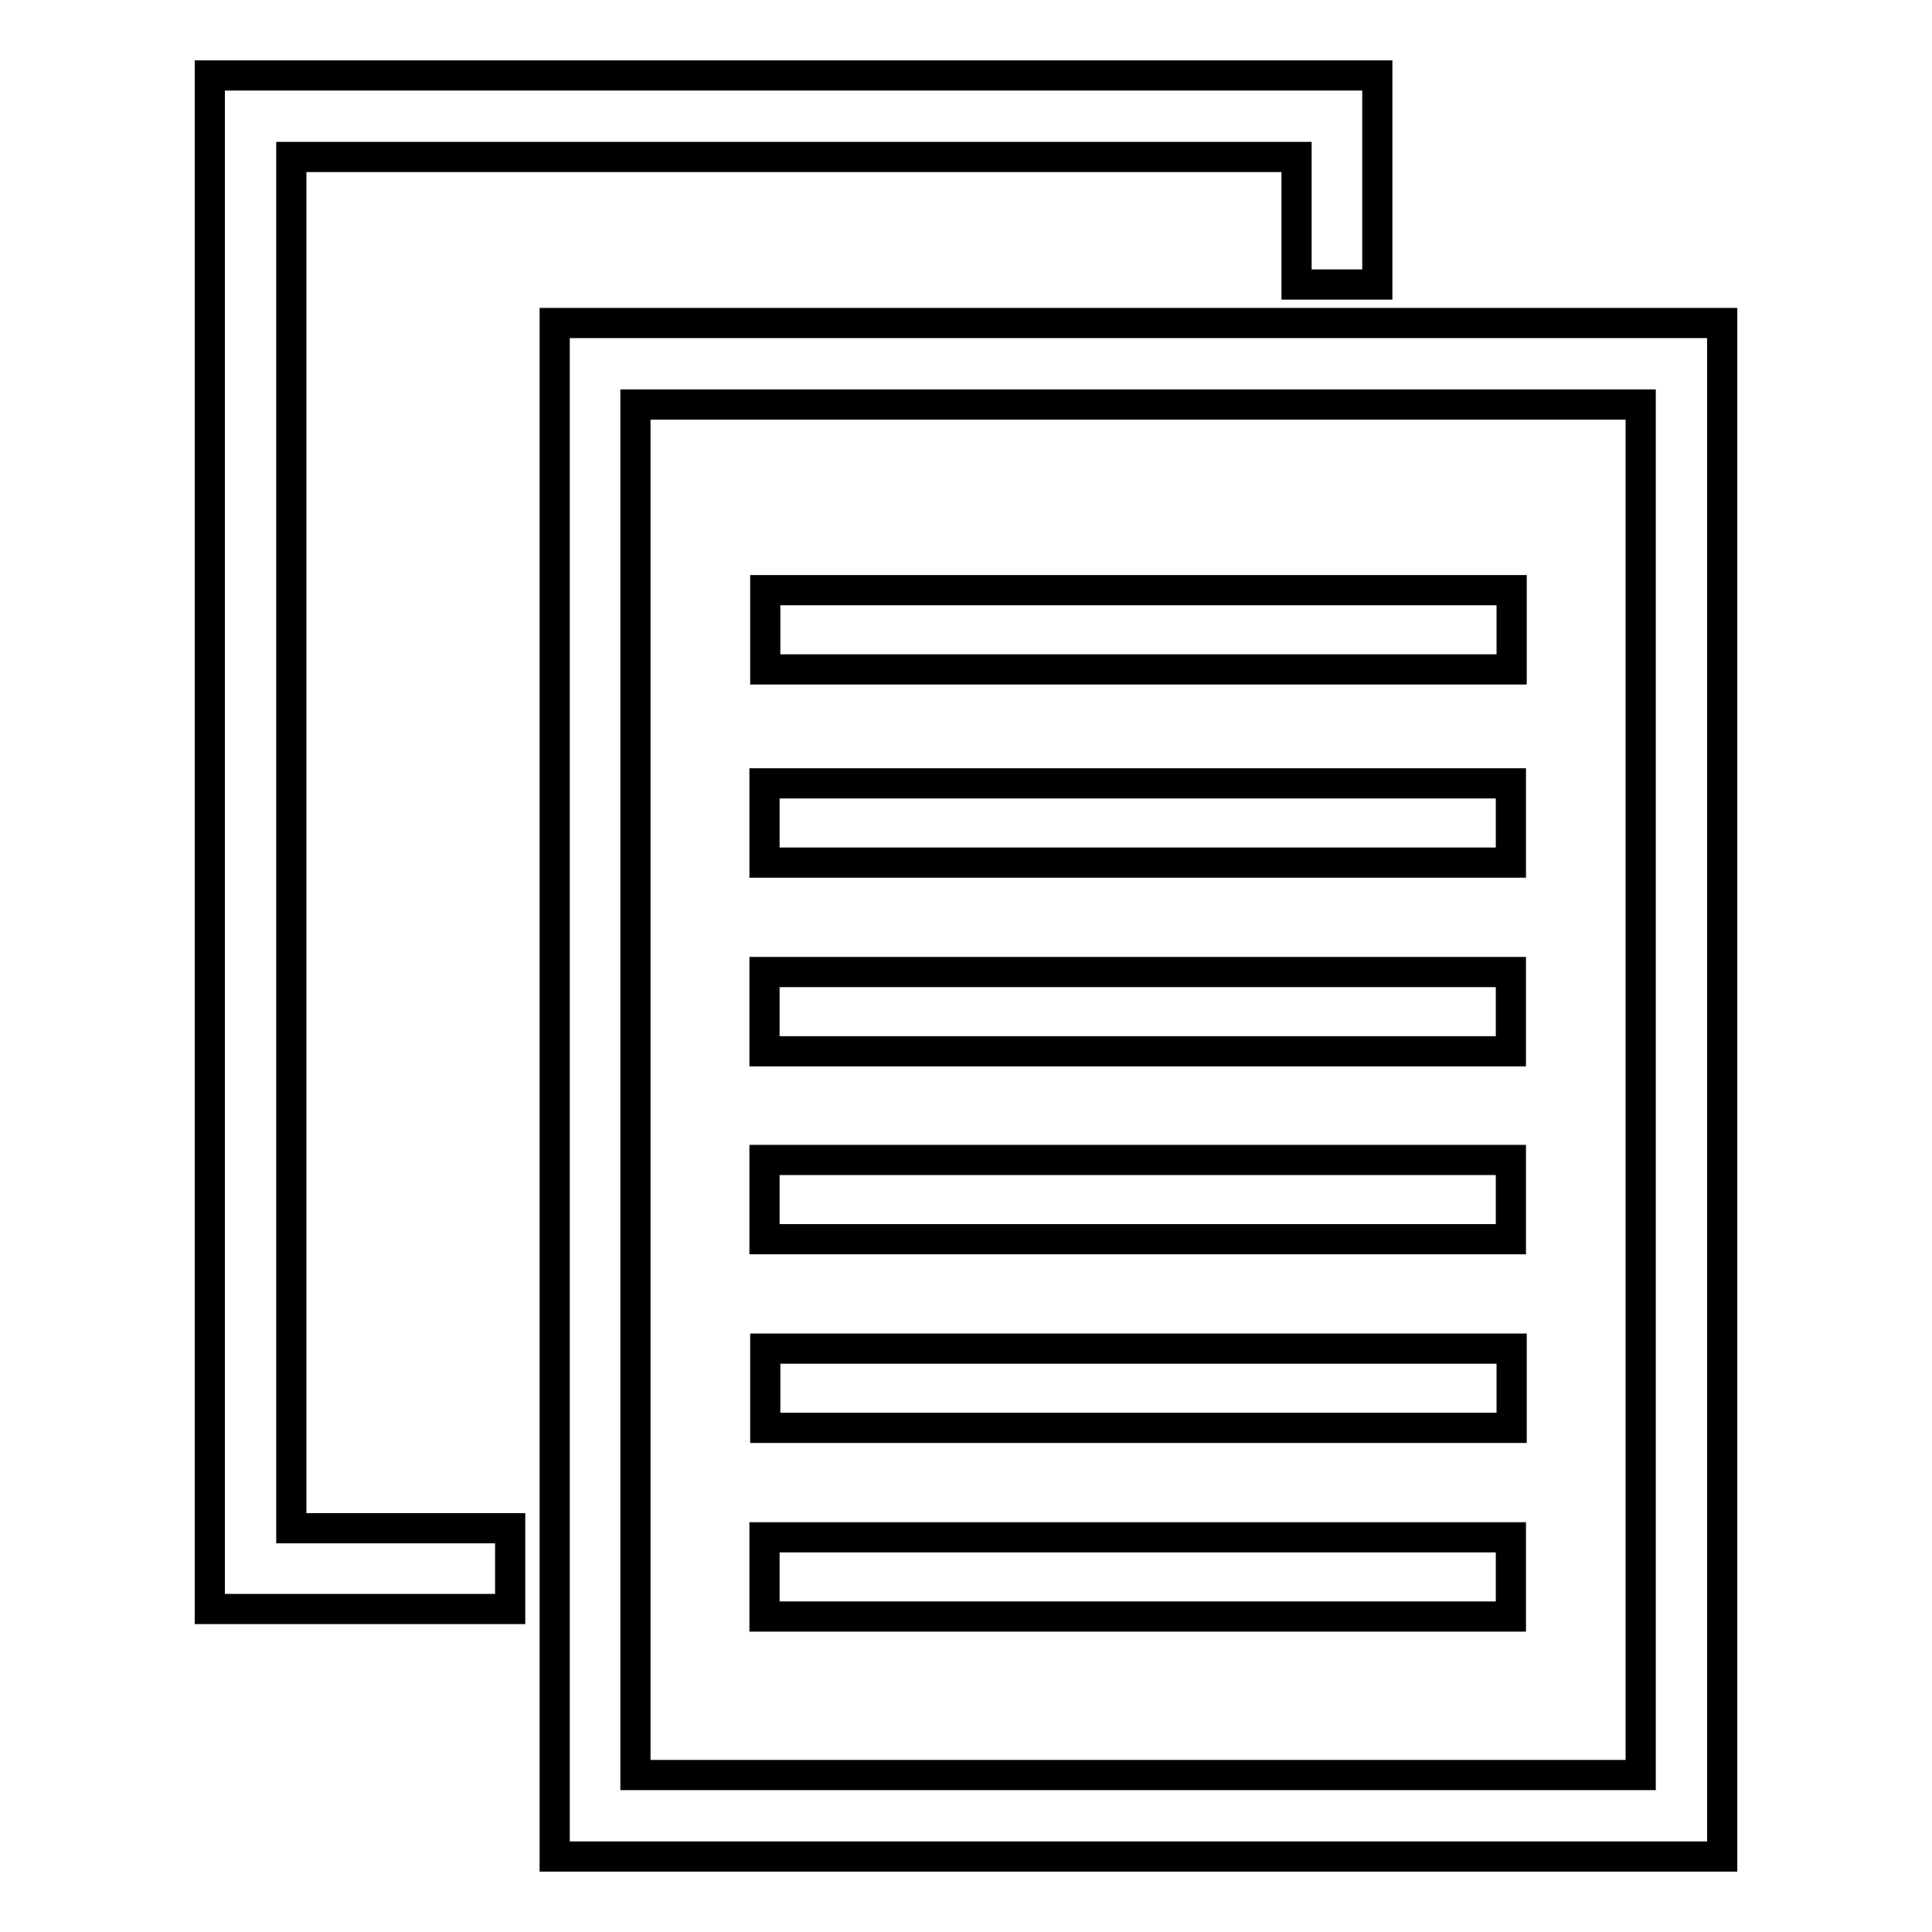 <?xml version="1.0" encoding="utf-8"?>
<!-- Svg Vector Icons : http://www.onlinewebfonts.com/icon -->
<!DOCTYPE svg PUBLIC "-//W3C//DTD SVG 1.1//EN" "http://www.w3.org/Graphics/SVG/1.1/DTD/svg11.dtd">
<svg version="1.1" xmlns="http://www.w3.org/2000/svg" xmlns:xlink="http://www.w3.org/1999/xlink" x="0px" y="0px" viewBox="0 0 256 256" enable-background="new 0 0 256 256" xml:space="preserve">
<g> <path stroke-width="4" fill-opacity="0" stroke="#000000"  d="M73.5,246V42.8h154.7V246H73.5z M217.4,235.2V53.6H84.2v181.6H217.4z"/> <path stroke-width="4" fill-opacity="0" stroke="#000000"  d="M182.5,10v27.7h-10.7V20.8H38.6v181.7h29v10.7H27.8V10H182.5z"/> <path stroke-width="4" fill-opacity="0" stroke="#000000"  d="M101.4,78.2h98.9v10.5h-98.9V78.2z M101.3,114.3v-10.5h98.9v10.5H101.3z M101.3,139.3v-10.5h98.9v10.5 H101.3z M101.3,164.2v-10.5h98.9v10.5H101.3z M200.3,178.7v10.5h-98.9v-10.5H200.3z M101.3,214.2v-10.5h98.9v10.5H101.3z"/></g>
</svg>
